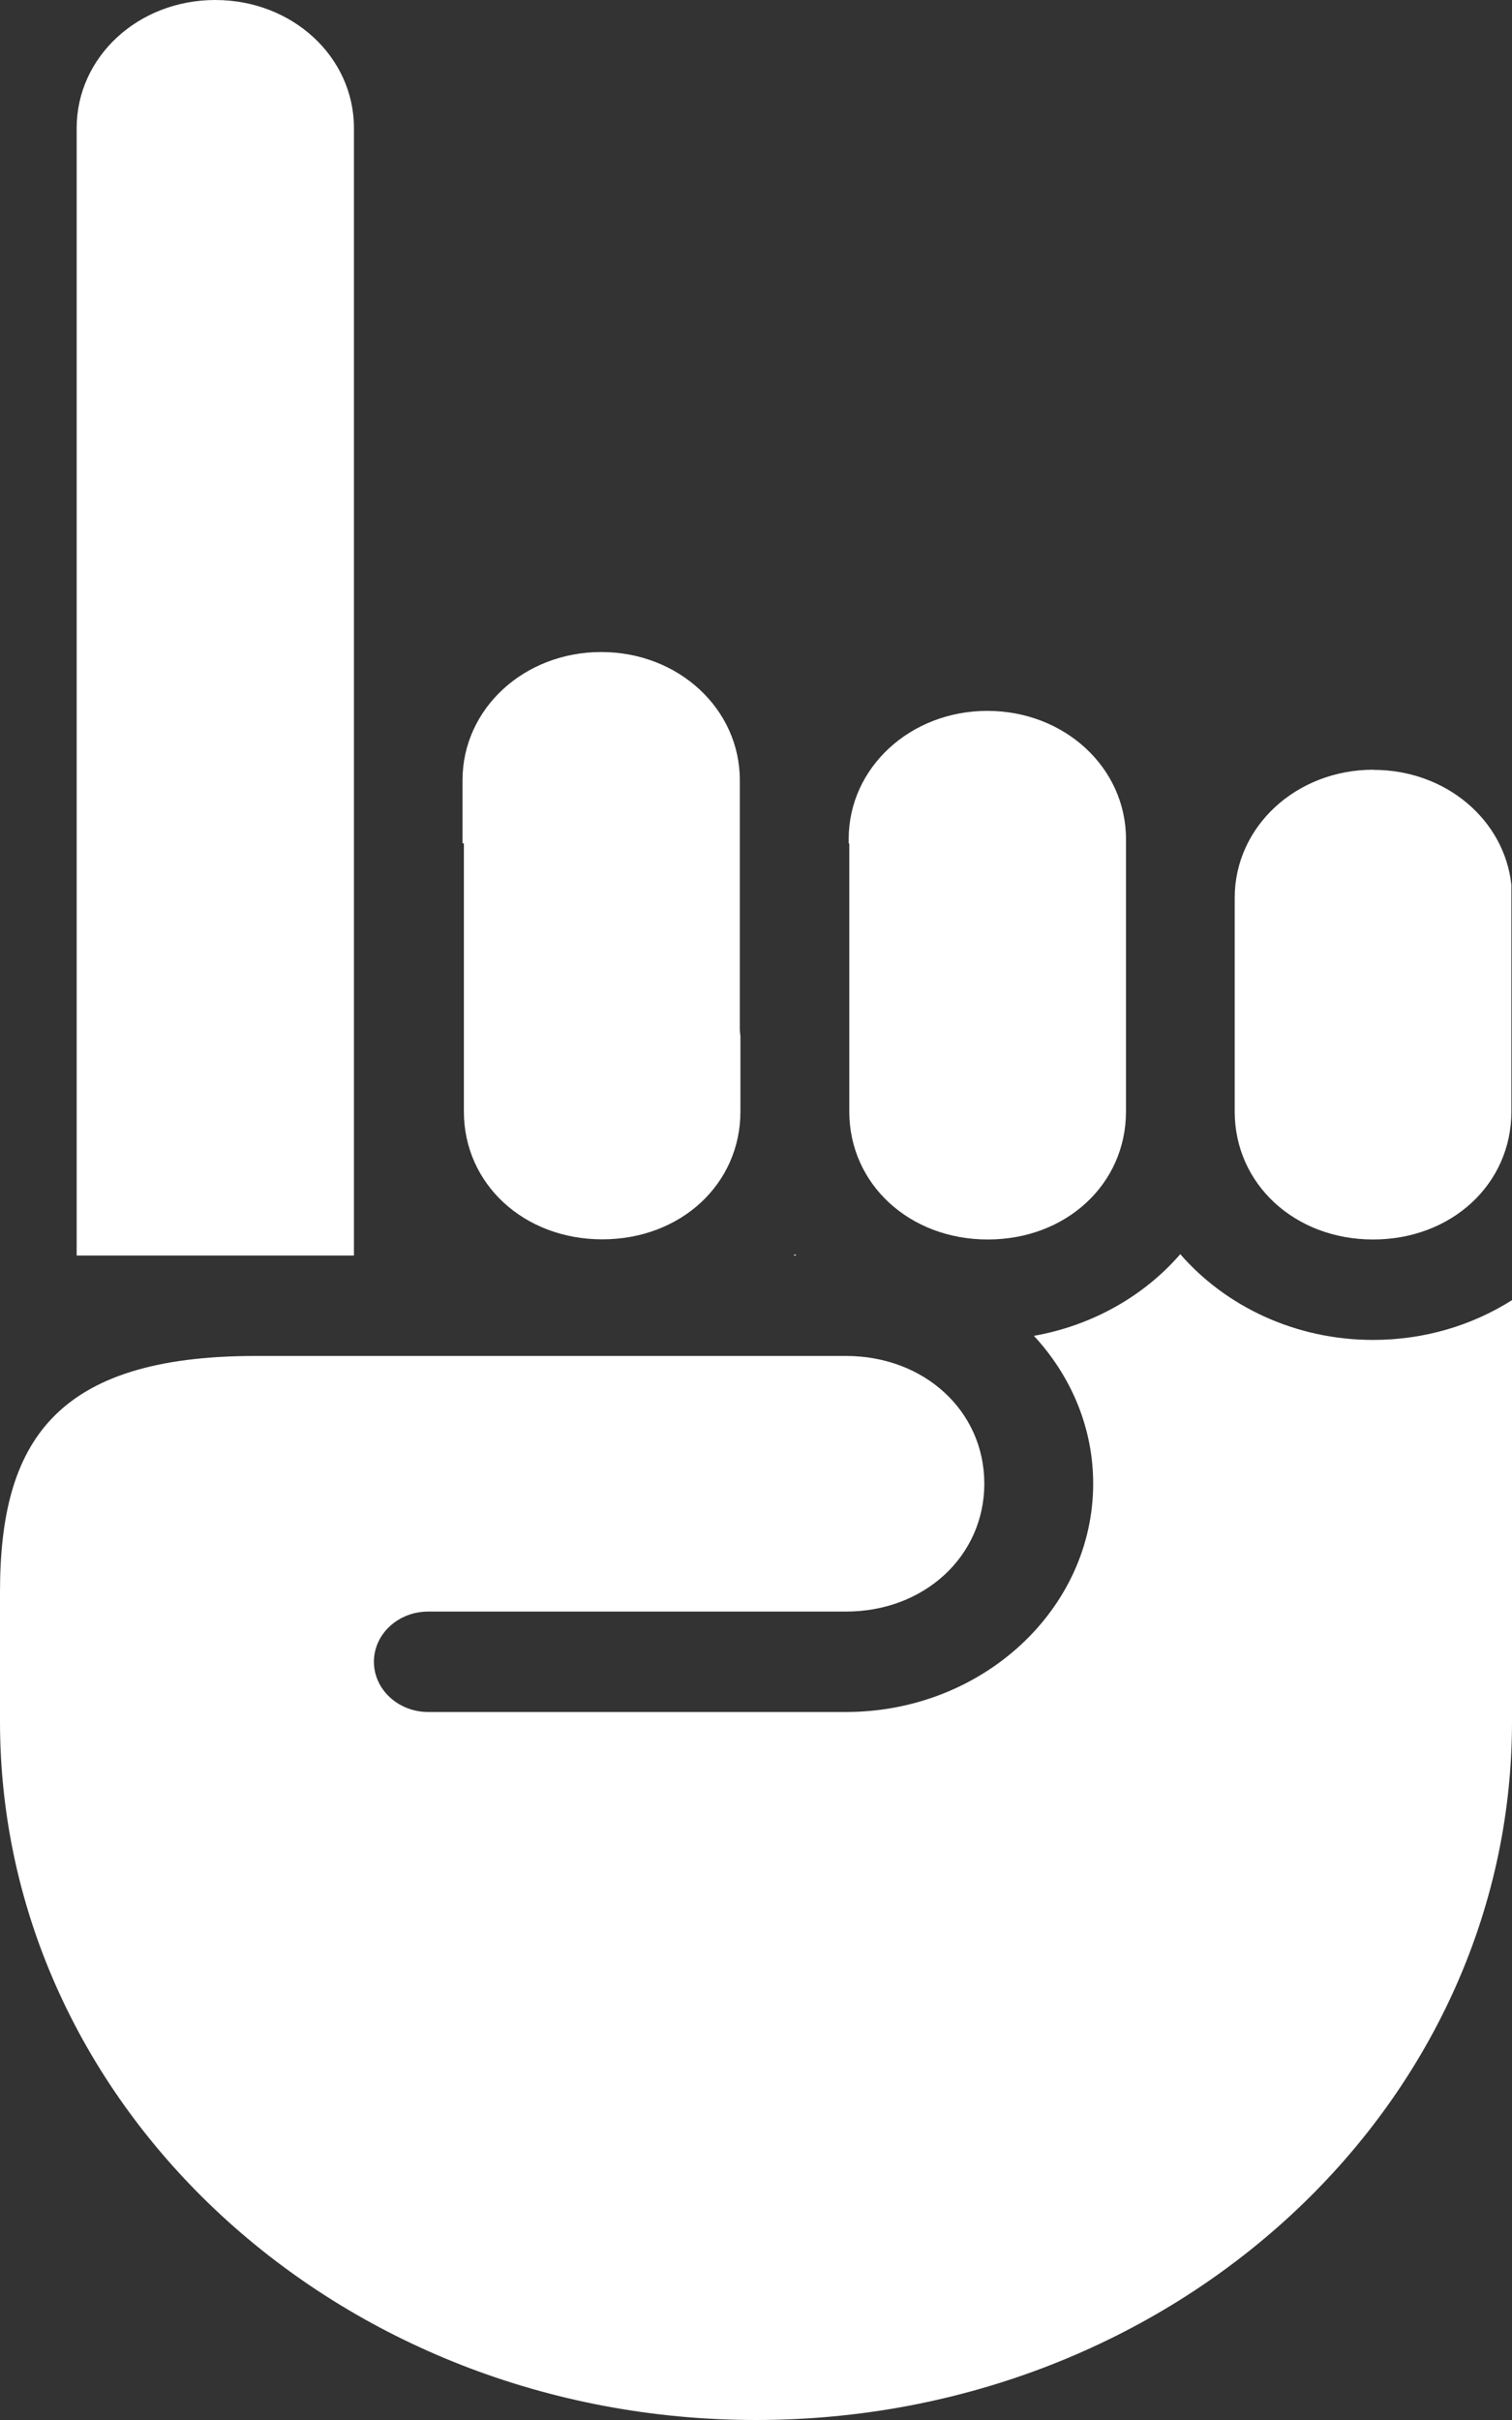 <svg width="10" height="16" viewBox="0 0 10 16" fill="none" xmlns="http://www.w3.org/2000/svg">
<rect x="0" y="0" width="10" height="16" fill="#333333" stroke="none"/>
<path d="M1.424 6.10817e-05C1.934 6.10817e-05 2.341 0.376 2.341 0.847V2.284C2.341 2.287 2.341 2.29 2.341 2.293V4.275V6.944V8.301H0.507V8.149V5.176V0.847C0.507 0.376 0.914 0 1.424 0L1.424 6.10817e-05ZM3.977 4.311C4.487 4.311 4.893 4.687 4.893 5.158V6.43V6.432V6.801C4.893 6.818 4.895 6.834 4.897 6.85V7.349C4.897 7.829 4.502 8.194 3.983 8.194C3.465 8.194 3.068 7.828 3.068 7.349V6.639V6.079V6.075V5.576H3.059V5.158C3.059 4.686 3.466 4.311 3.976 4.311L3.977 4.311ZM6.53 4.7C7.041 4.7 7.447 5.076 7.447 5.547V5.577V6.639V7.349C7.447 7.829 7.051 8.195 6.533 8.195C6.014 8.195 5.617 7.828 5.617 7.349V6.639V6.079V6.075V5.577H5.613V5.547C5.613 5.076 6.02 4.7 6.53 4.7L6.53 4.7ZM9.084 5.09C9.563 5.09 9.95 5.421 9.996 5.851V7.349C9.996 7.829 9.6 8.195 9.081 8.195C8.563 8.195 8.166 7.828 8.166 7.349V7.21C8.166 7.208 8.166 7.207 8.166 7.205V6.854V6.85V6.448V5.936C8.166 5.465 8.573 5.089 9.083 5.089L9.084 5.09ZM7.806 8.292C8.106 8.637 8.567 8.859 9.081 8.859C9.422 8.859 9.738 8.762 10 8.596V8.965V11.383C10 13.933 7.761 16 5 16C2.239 16 2.16739e-05 13.933 0 11.383V10.525C0 9.538 0.36 8.965 1.69 8.965H2.34H2.877H5.595C6.114 8.965 6.51 9.33 6.51 9.809C6.51 10.288 6.114 10.655 5.595 10.655H4.826H4.22H4.215H2.832C2.634 10.655 2.473 10.803 2.473 10.987C2.473 11.17 2.634 11.319 2.832 11.319H4.215H4.22H4.826H5.595C6.496 11.319 7.23 10.641 7.23 9.809C7.23 9.437 7.082 9.095 6.838 8.832C7.227 8.763 7.568 8.567 7.806 8.292H7.806ZM5.258 8.292C5.26 8.295 5.263 8.298 5.266 8.301H5.25C5.252 8.298 5.255 8.295 5.258 8.292H5.258Z" fill="white"/>
</svg>
